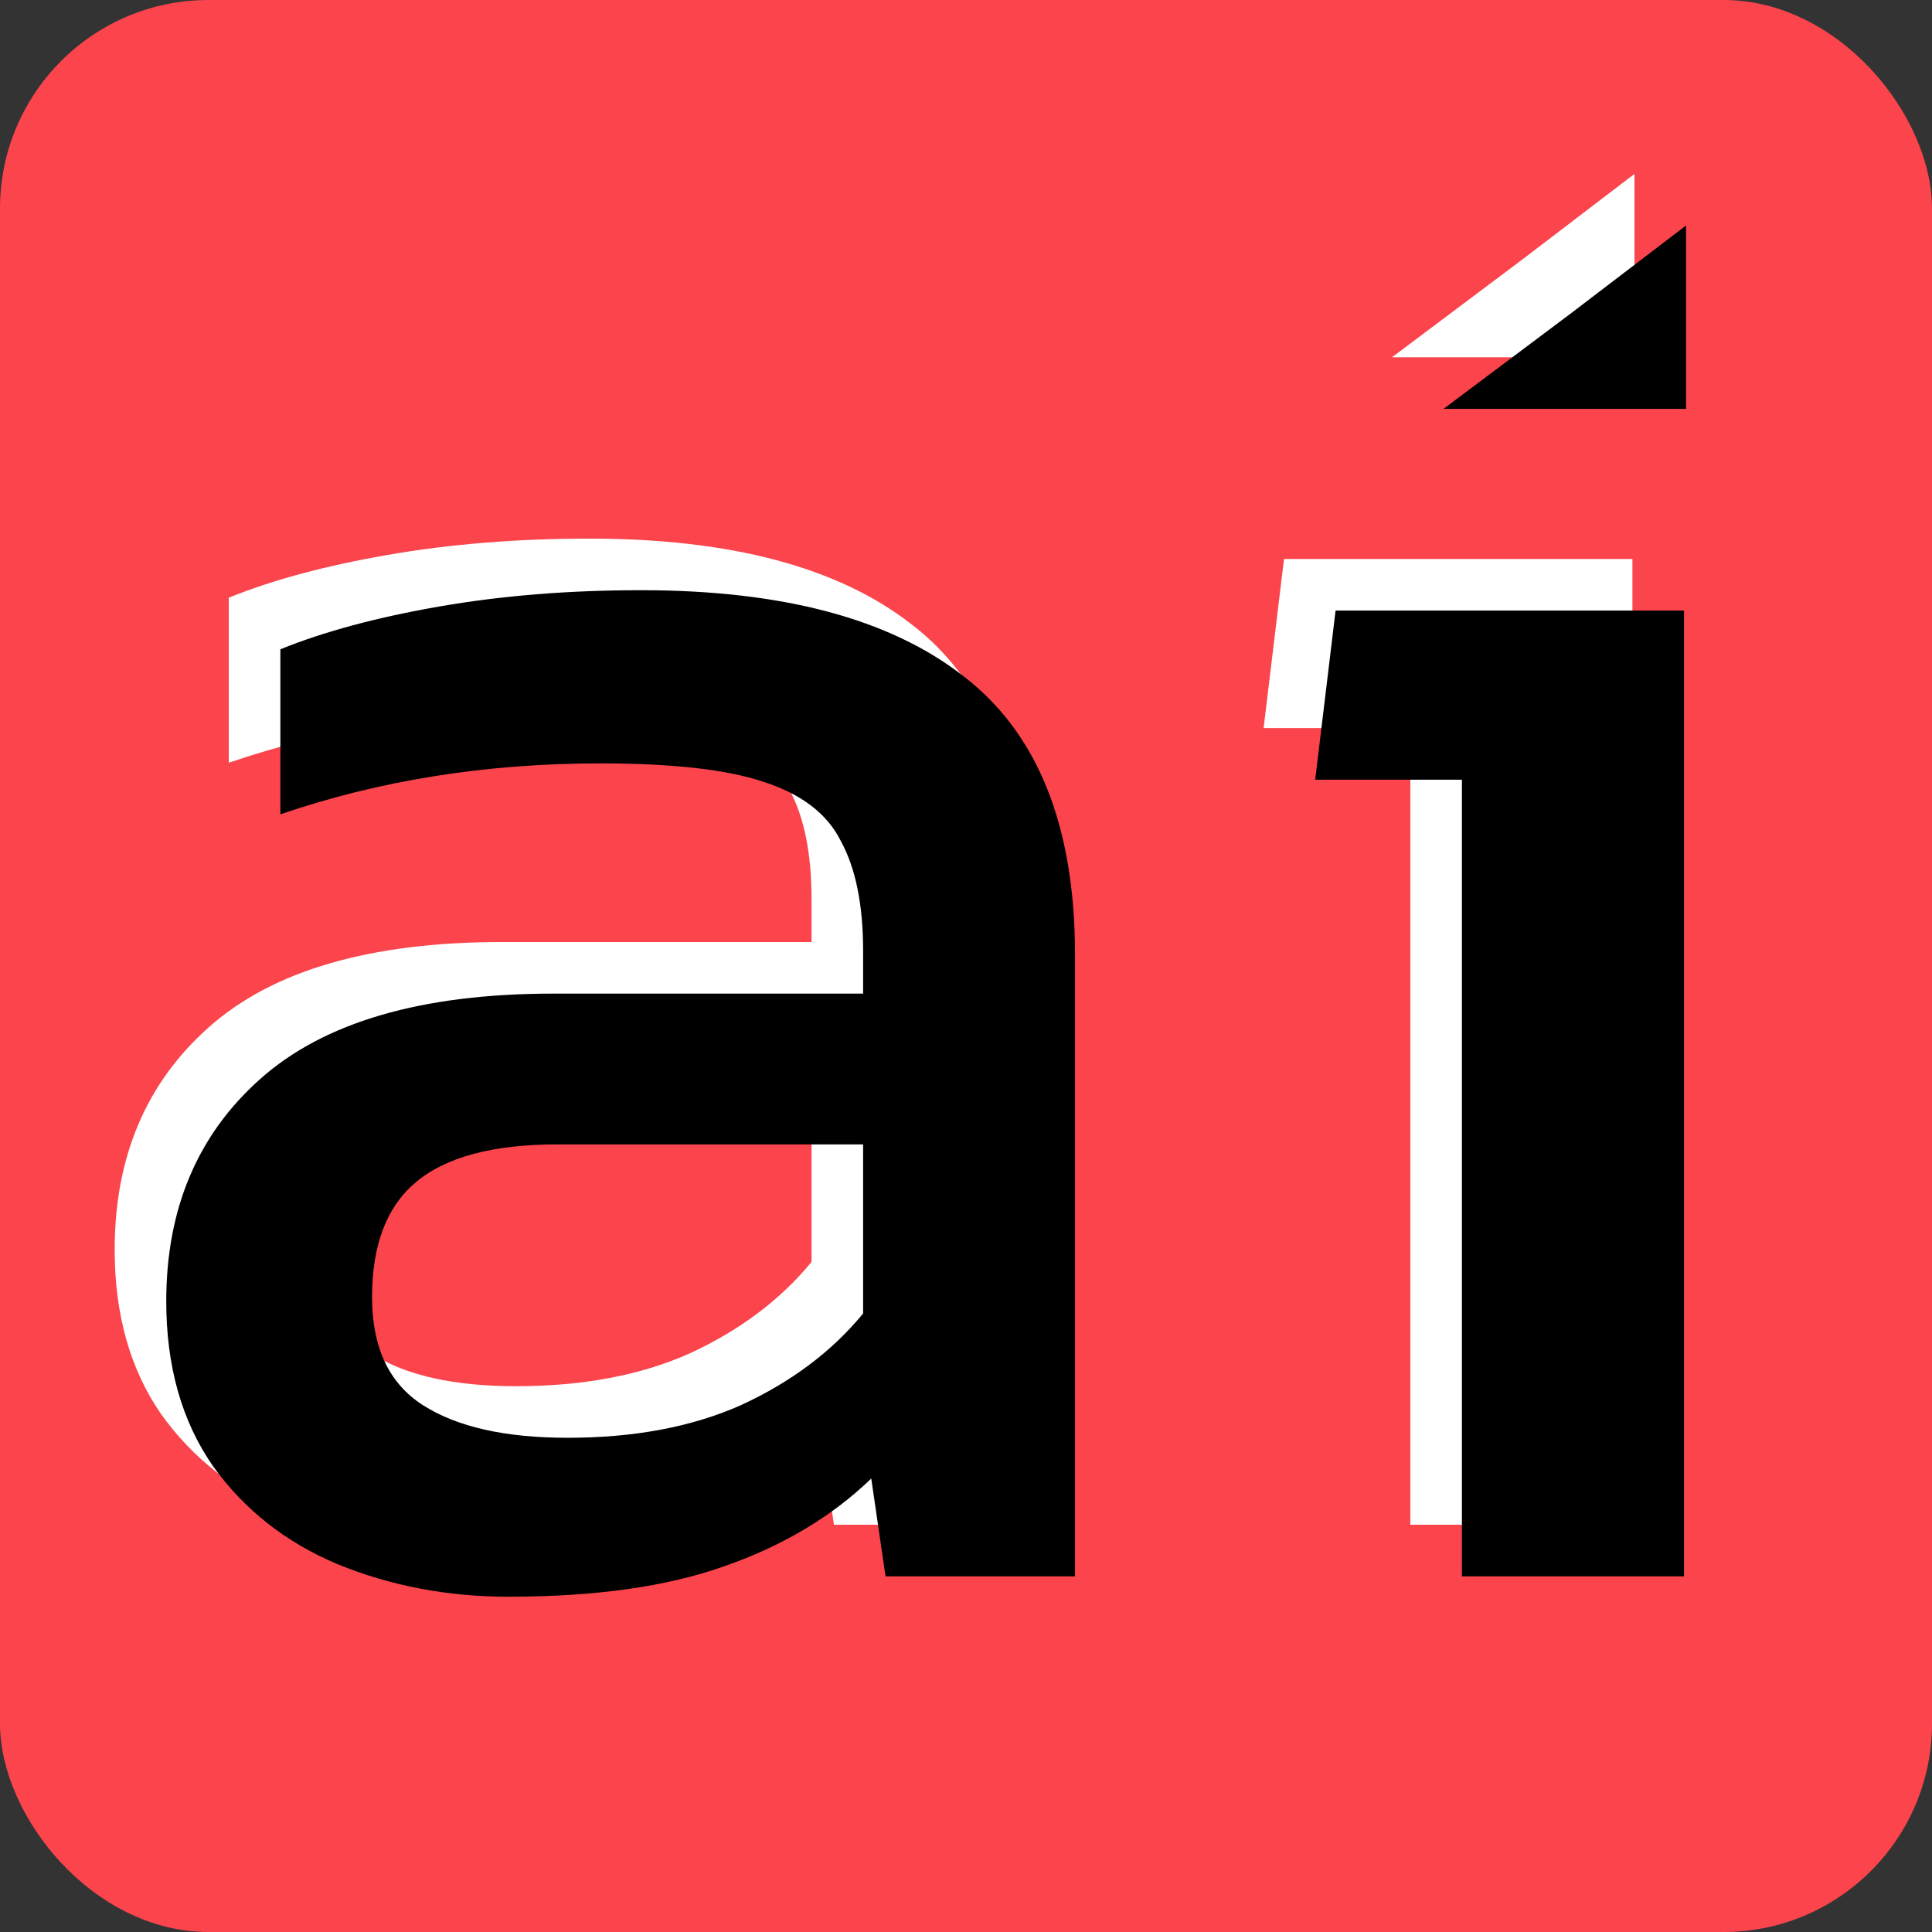 <svg xmlns="http://www.w3.org/2000/svg" width="556" height="556" viewBox="0 0 556 556" fill="none"><rect x="0" y="0" width="556" height="556" fill="#333333" stroke="none"/><g clip-path="url(#clip0_147_104)"><rect width="556" height="556" rx="60" fill="#FB444C"></rect><path d="M131.513 444.665C113.922 444.665 97.503 441.538 82.257 435.283C67.401 429.029 55.478 419.647 46.487 407.138C37.496 394.238 33 378.406 33 359.643C33 333.062 41.991 311.757 59.974 295.73C78.347 279.312 106.494 271.103 144.414 271.103H233.545V258.79C233.545 245.499 231.395 234.945 227.095 227.127C223.185 219.308 215.758 213.64 204.812 210.122C194.257 206.604 178.62 204.845 157.901 204.845C125.063 204.845 94.375 209.731 65.838 219.504V172.009C78.347 166.927 93.594 162.823 111.576 159.696C129.559 156.568 148.91 155.005 169.629 155.005C210.285 155.005 241.168 163.214 262.278 179.632C283.779 196.05 294.529 222.827 294.529 259.962V438.801H239.995L235.891 410.656C224.554 421.601 210.48 430.006 193.671 435.869C177.252 441.733 156.533 444.665 131.513 444.665ZM148.519 398.929C167.674 398.929 184.288 395.802 198.362 389.547C212.826 382.902 224.554 374.107 233.545 363.161V314.494H145.587C126.822 314.494 113.14 318.207 104.539 325.634C96.33 332.671 92.225 343.616 92.225 358.47C92.225 372.934 97.112 383.293 106.885 389.547C116.658 395.802 130.536 398.929 148.519 398.929Z" fill="white"></path><path d="M400.593 102.819L437.534 75.112L470.373 50.047V102.819H400.593ZM405.87 438.801V209.536H363.65L369.514 160.868H469.786V438.801H405.87Z" fill="white"></path><path d="M146.359 459.509C128.767 459.509 112.348 456.382 97.102 450.128C82.247 443.873 70.323 434.491 61.332 421.982C52.341 409.083 47.845 393.251 47.845 374.488C47.845 347.906 56.837 326.602 74.819 310.575C93.193 294.157 121.339 285.948 159.259 285.948H248.39V273.634C248.39 260.343 246.24 249.789 241.94 241.971C238.031 234.153 230.603 228.485 219.657 224.967C209.102 221.449 193.465 219.689 172.746 219.689C139.908 219.689 109.221 224.576 80.683 234.348V186.854C93.193 181.772 108.439 177.667 126.421 174.54C144.404 171.413 163.755 169.849 184.474 169.849C225.13 169.849 256.013 178.058 277.123 194.476C298.624 210.894 309.375 237.671 309.375 274.807V453.646H254.841L250.736 425.501C239.399 436.446 225.326 444.85 208.516 450.714C192.097 456.578 171.378 459.509 146.359 459.509ZM163.364 413.773C182.519 413.773 199.134 410.646 213.207 404.392C227.671 397.746 239.399 388.951 248.39 378.006V329.338H160.432C141.667 329.338 127.985 333.052 119.385 340.479C111.175 347.515 107.071 358.461 107.071 373.315C107.071 387.778 111.957 398.137 121.73 404.392C131.503 410.646 145.381 413.773 163.364 413.773Z" fill="black"></path><path d="M415.438 117.664L452.379 89.956L485.218 64.891V117.664H415.438ZM420.715 453.646V224.38H378.495L384.359 175.713H484.632V453.646H420.715Z" fill="black"></path></g><defs><clipPath id="clip0_147_104"><rect width="556" height="556" fill="white"></rect></clipPath></defs></svg>